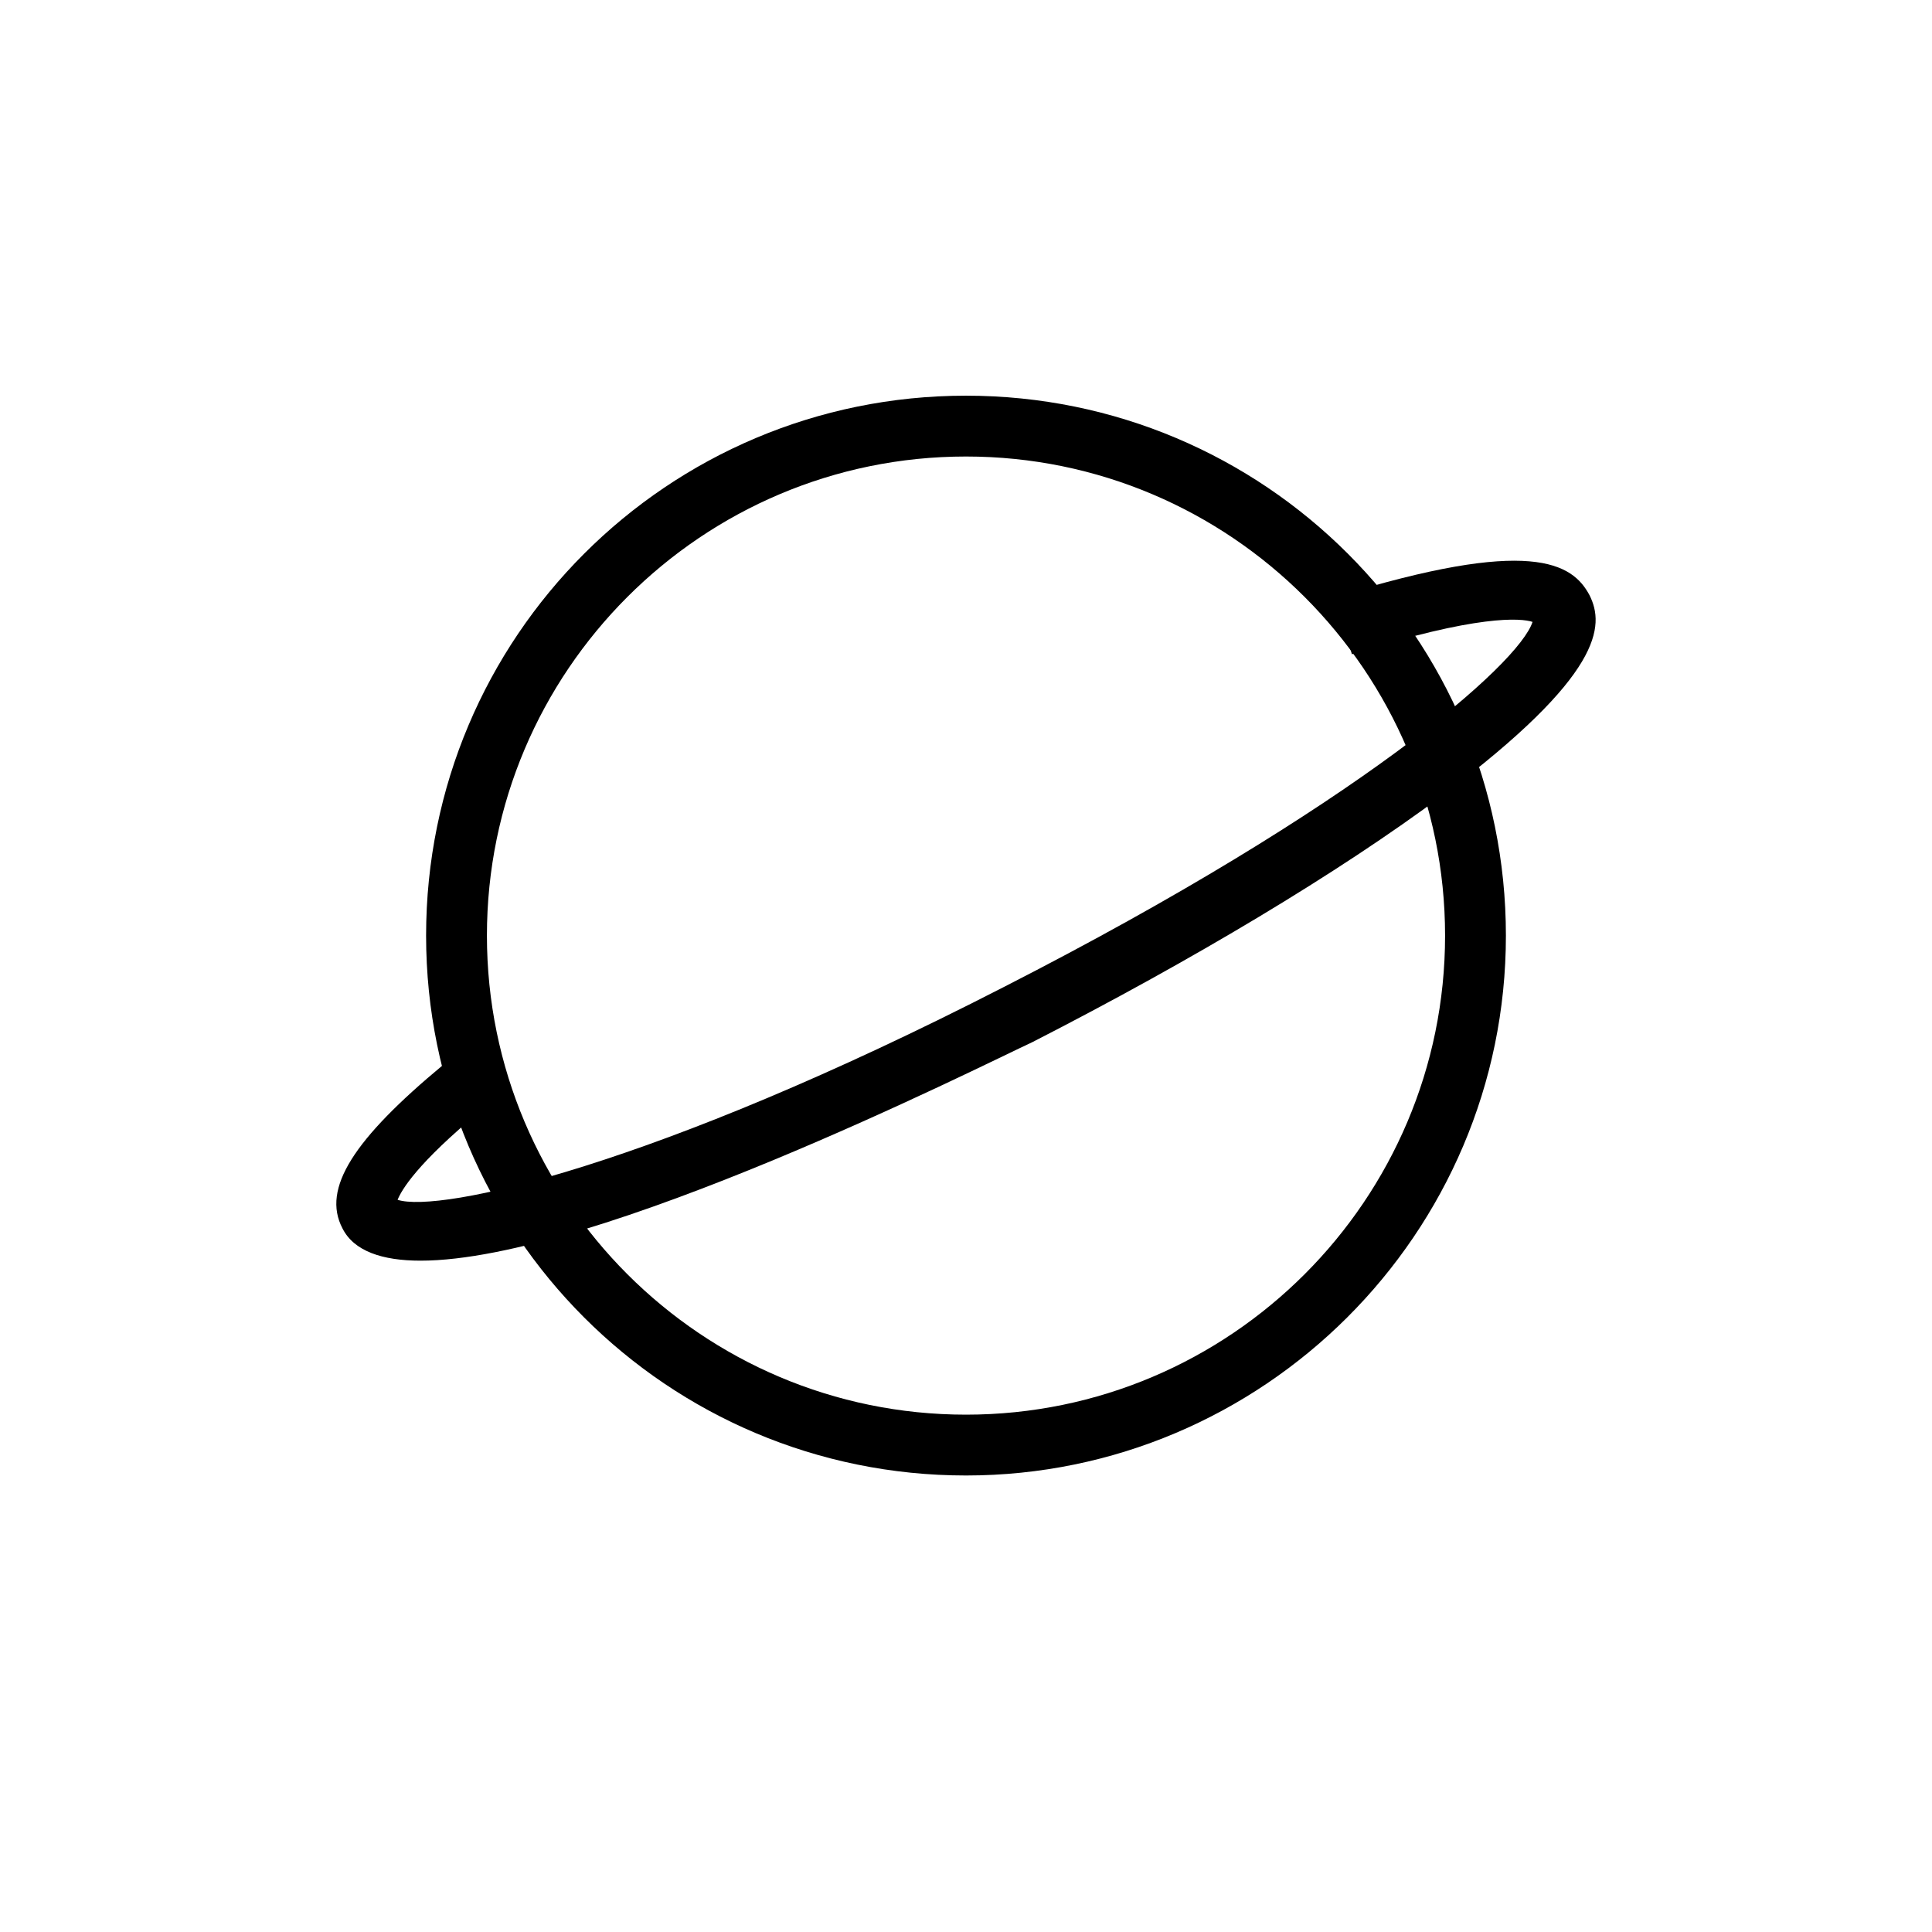 <?xml version="1.0" encoding="UTF-8"?>
<!-- The Best Svg Icon site in the world: iconSvg.co, Visit us! https://iconsvg.co -->
<svg fill="#000000" width="800px" height="800px" version="1.1" viewBox="144 144 512 512" xmlns="http://www.w3.org/2000/svg">
 <g>
  <path d="m400 535.02c-79.098 0-143.08-63.984-143.08-143.08s63.984-143.08 143.08-143.08 143.08 63.984 143.08 143.08-64.488 143.08-143.08 143.08zm0-270.04c-70.031 0-126.96 56.93-126.96 126.96s56.93 126.96 126.96 126.96 126.96-56.93 126.96-126.96c-0.004-70.031-56.934-126.96-126.96-126.96z"/>
  <path d="m255.41 478.09c-10.078 0-17.633-2.519-20.656-8.566-5.543-10.578 3.023-23.68 26.703-43.328l10.078 12.09c-17.129 14.105-21.16 21.16-22.168 23.68 11.078 3.527 67.508-8.562 160.71-56.426 93.707-47.863 136.53-85.648 140.06-96.73-3.023-1.008-14.609-2.016-47.863 8.566l-4.535-15.113c51.891-16.121 62.977-9.07 67.512-0.504 4.031 8.062 3.527 21.16-38.793 52.898-27.711 20.656-66.504 43.832-108.82 65.496-14.105 6.547-115.88 57.938-162.22 57.938z"/>
 </g>
</svg>